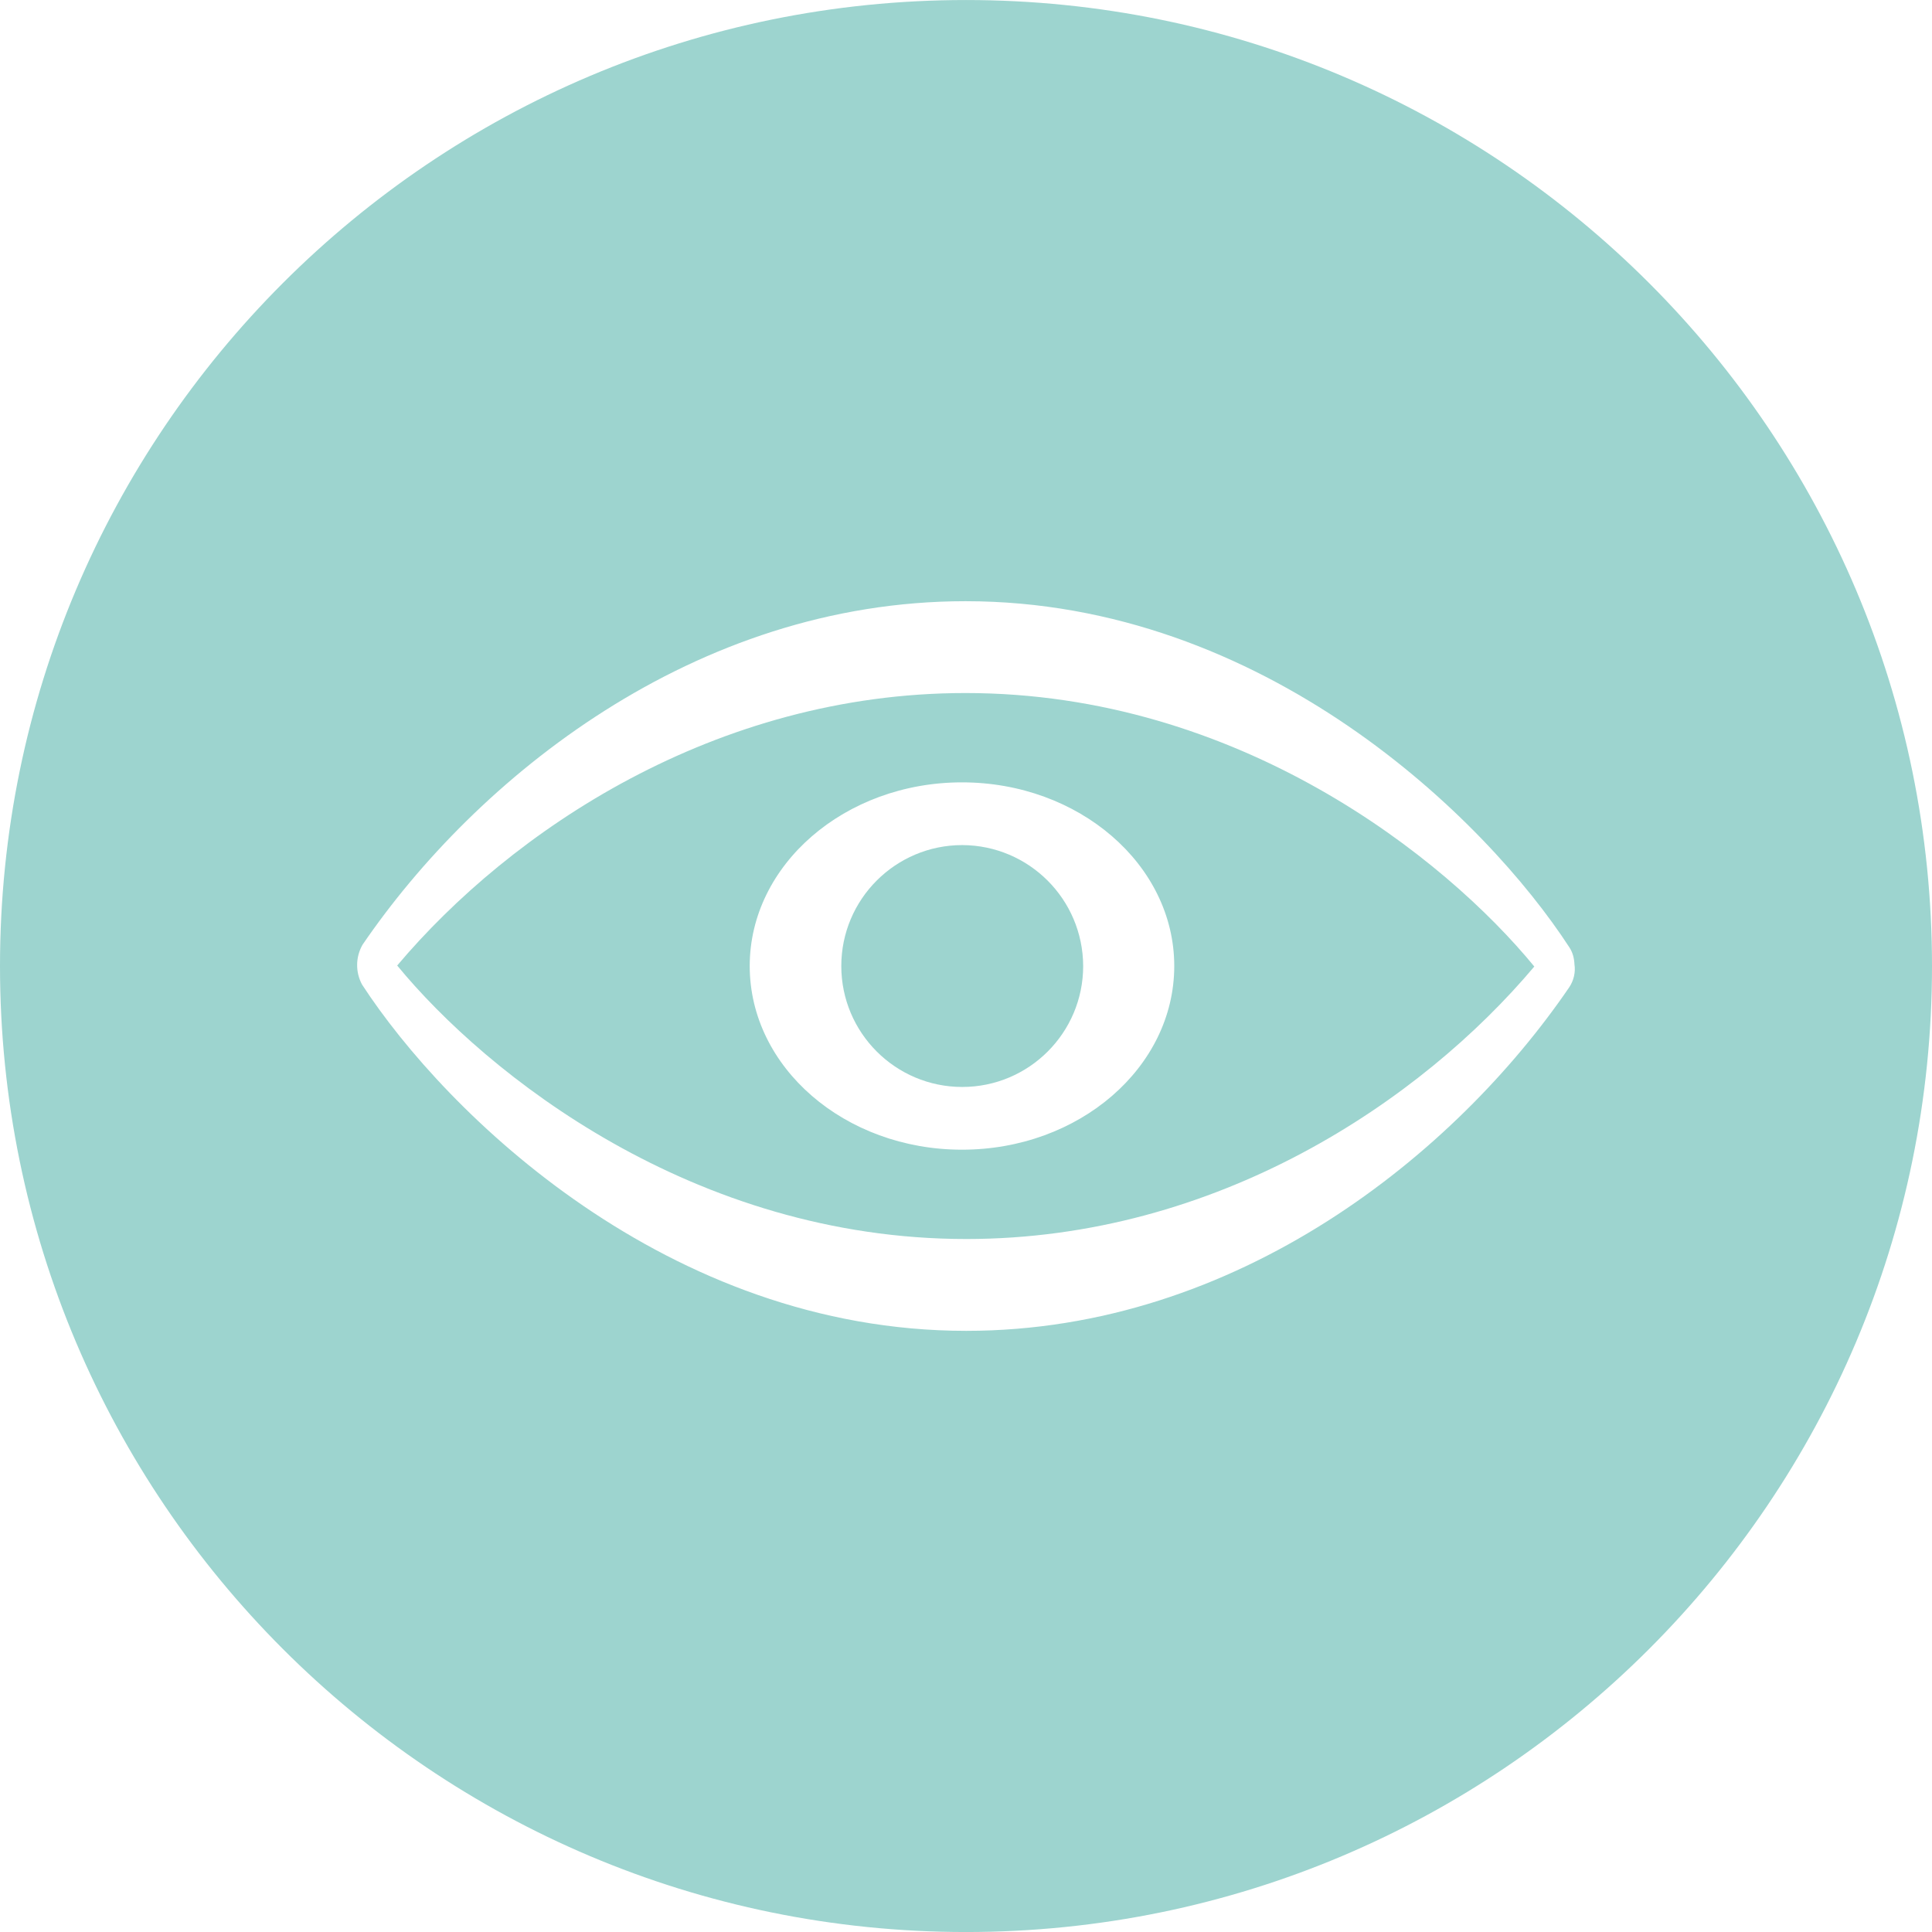 <?xml version="1.0" encoding="utf-8"?>
<!-- Generator: Adobe Illustrator 26.3.1, SVG Export Plug-In . SVG Version: 6.00 Build 0)  -->
<svg version="1.1" id="Layer_1" xmlns="http://www.w3.org/2000/svg" xmlns:xlink="http://www.w3.org/1999/xlink" x="0px" y="0px"
	 viewBox="0 0 77 77" style="enable-background:new 0 0 77 77;" xml:space="preserve">
<style type="text/css">
	.st0{fill:#9DD4CF;}
</style>
<g id="Group_3325" transform="translate(-1160.44 -369.229)">
	<path id="Path_7155" class="st0" d="M1198.78,415.05c-4.67,0-8.46-3.28-8.46-7.32s3.8-7.32,8.46-7.32s8.46,3.28,8.46,7.32
		S1203.45,415.05,1198.78,415.05 M1198.92,396.85c-9.98,0-18.12,5.49-22.65,10.86c3.57,4.34,11.81,10.9,22.68,10.9
		c9.98,0,18.12-5.49,22.64-10.86C1218.03,403.41,1209.8,396.85,1198.92,396.85"/>
	<path id="Path_7156" class="st0" d="M1198.79,402.91c-2.66,0-4.82,2.16-4.82,4.82c0,2.66,2.16,4.82,4.82,4.82
		c2.66,0,4.82-2.16,4.82-4.82C1203.6,405.07,1201.45,402.92,1198.79,402.91"/>
	<path id="Path_7157" class="st0" d="M1222.98,408.58c-4.52,6.62-13.21,13.69-24.03,13.69c-11.91,0-20.74-8.67-24.08-13.8
		c-0.27-0.5-0.26-1.1,0.02-1.59c4.52-6.62,13.21-13.69,24.03-13.69c11.91,0,20.74,8.67,24.07,13.8c0.13,0.2,0.19,0.43,0.2,0.67
		C1223.24,407.98,1223.16,408.31,1222.98,408.58 M1198.94,369.23c-21.26,0-38.5,17.24-38.5,38.5s17.24,38.5,38.5,38.5
		s38.5-17.24,38.5-38.5l0,0C1237.44,386.47,1220.2,369.23,1198.94,369.23"/>
</g>
</svg>
